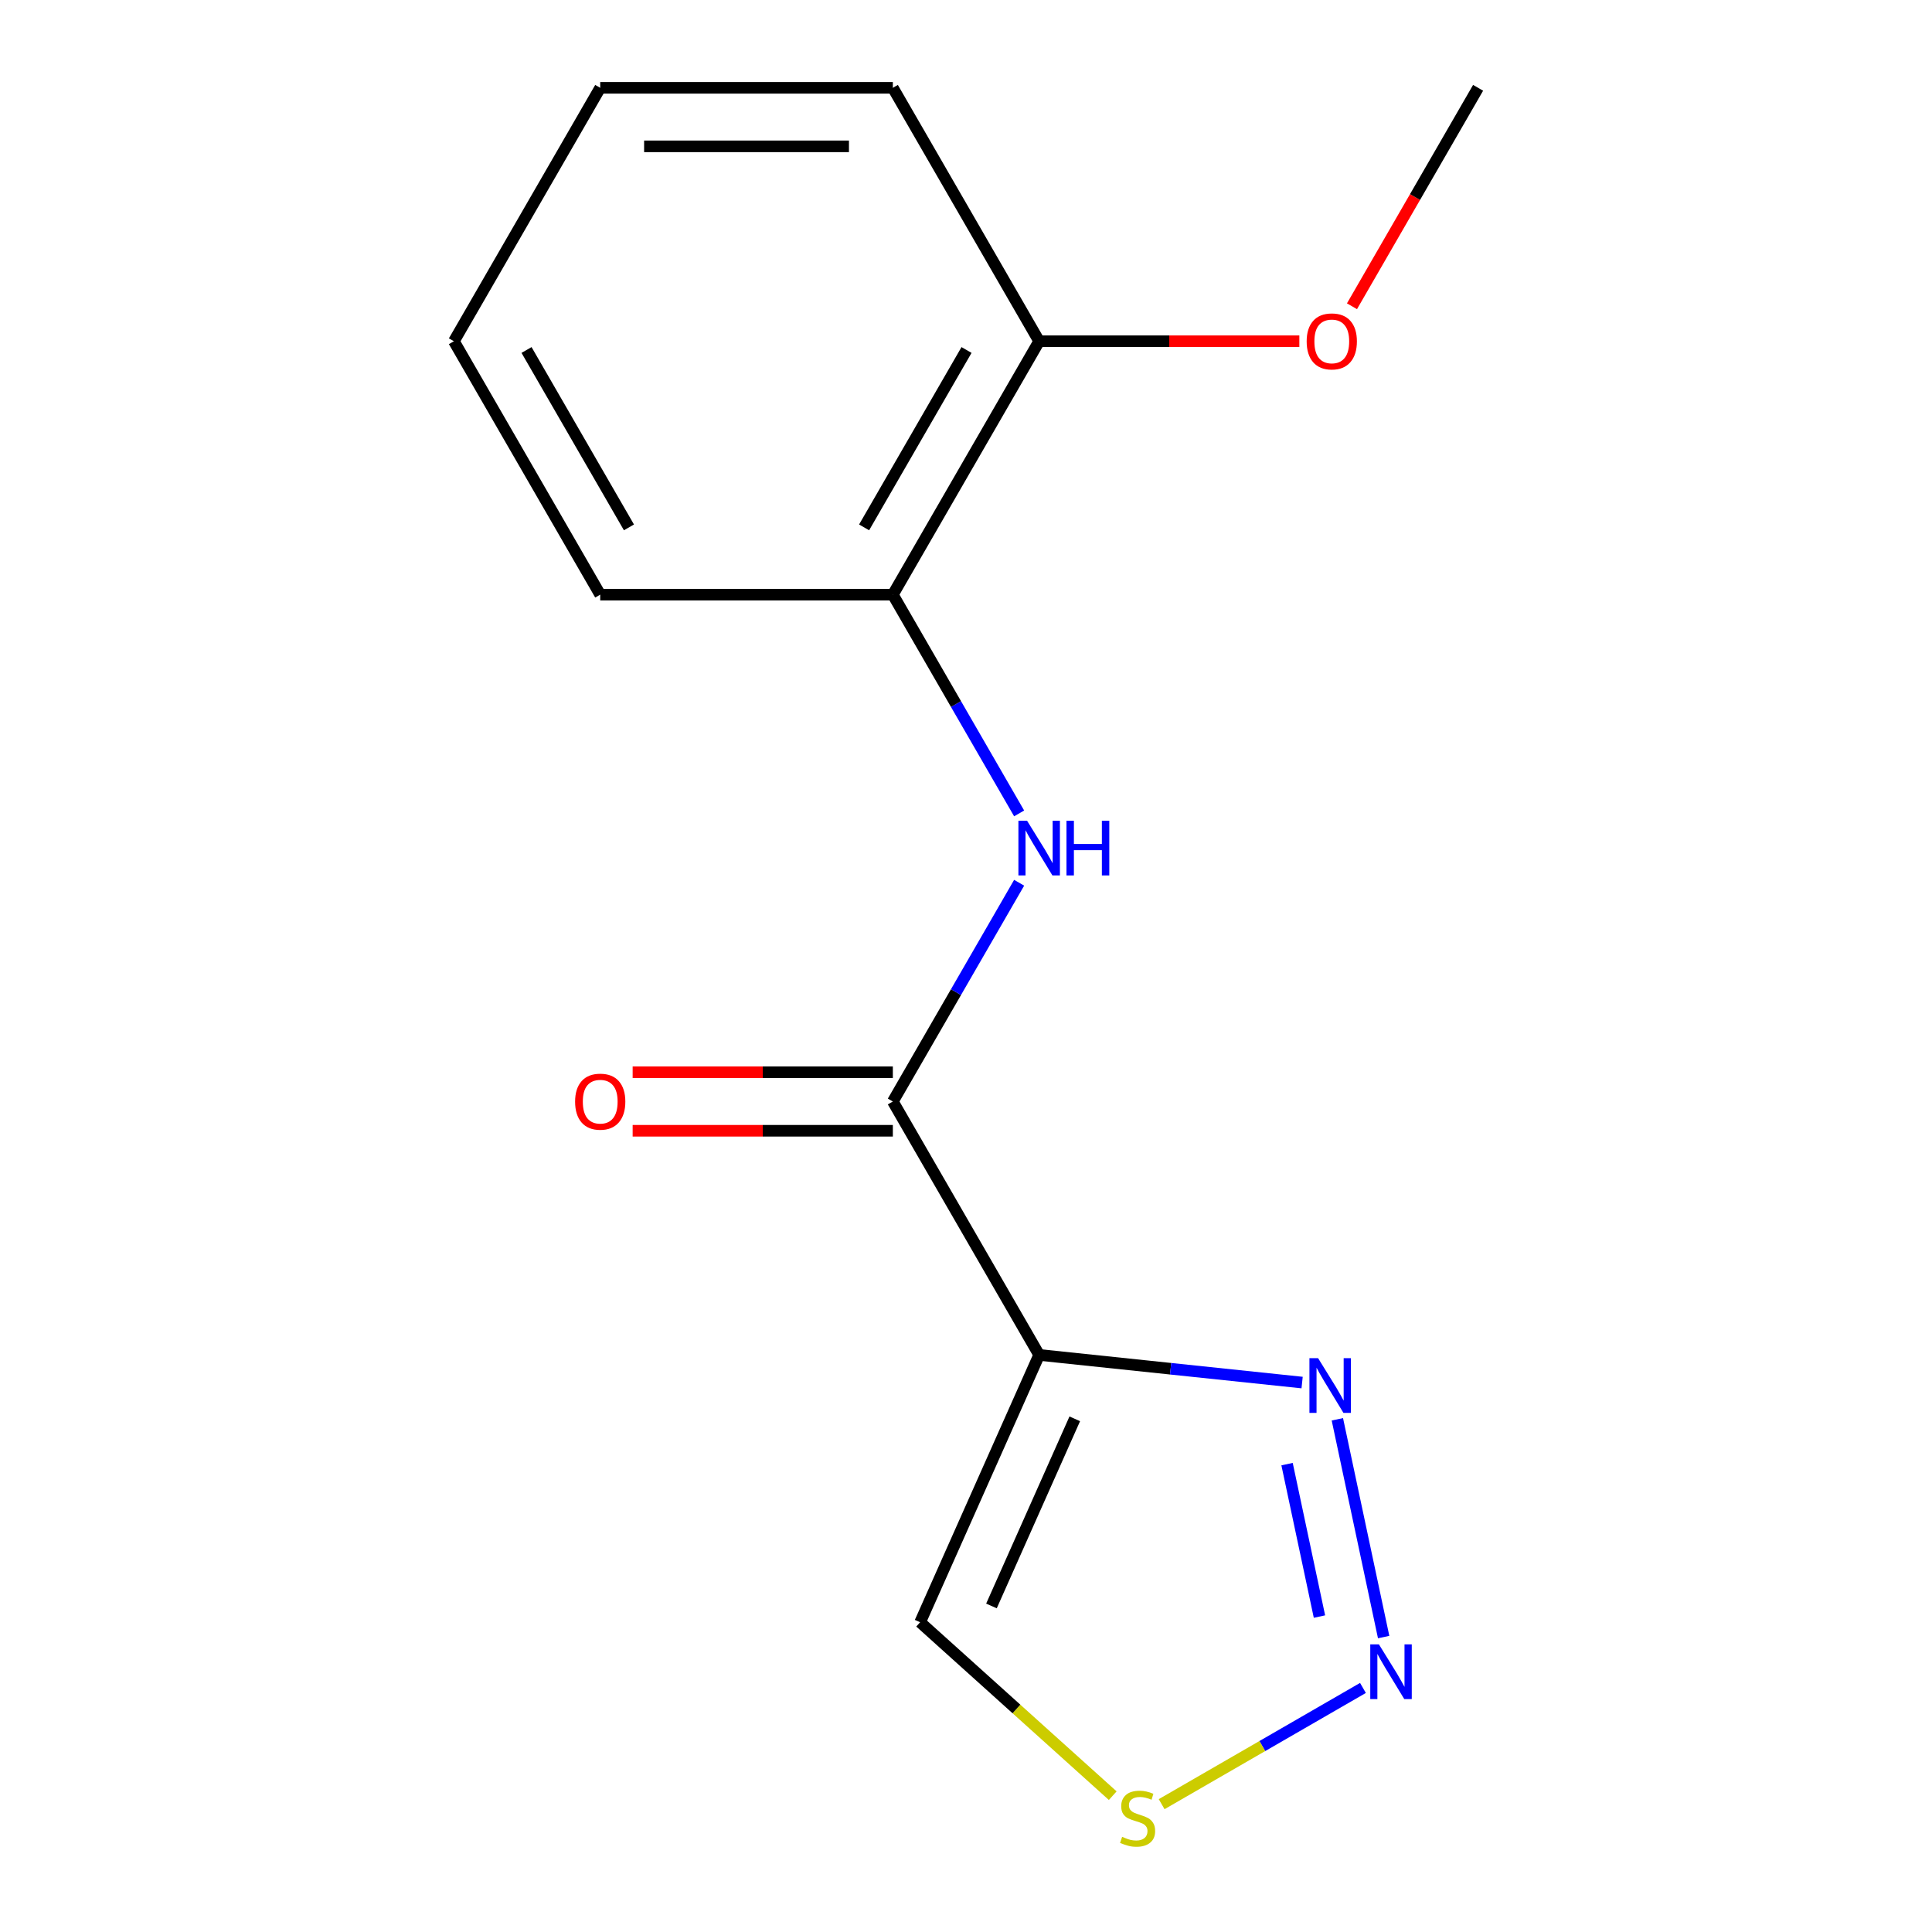 <?xml version='1.0' encoding='iso-8859-1'?>
<svg version='1.1' baseProfile='full'
              xmlns='http://www.w3.org/2000/svg'
                      xmlns:rdkit='http://www.rdkit.org/xml'
                      xmlns:xlink='http://www.w3.org/1999/xlink'
                  xml:space='preserve'
width='1000px' height='1000px' viewBox='0 0 1000 1000'>
<!-- END OF HEADER -->
<rect style='opacity:1.0;fill:#FFFFFF;stroke:none' width='1000' height='1000' x='0' y='0'> </rect>
<path class='bond-0' d='M 537.866,701.305 L 462.134,570.135' style='fill:none;fill-rule:evenodd;stroke:#000000;stroke-width:6px;stroke-linecap:butt;stroke-linejoin:miter;stroke-opacity:1' />
<path class='bond-2' d='M 537.866,701.305 L 605.919,708.458' style='fill:none;fill-rule:evenodd;stroke:#000000;stroke-width:6px;stroke-linecap:butt;stroke-linejoin:miter;stroke-opacity:1' />
<path class='bond-2' d='M 605.919,708.458 L 673.972,715.611' style='fill:none;fill-rule:evenodd;stroke:#0000FF;stroke-width:6px;stroke-linecap:butt;stroke-linejoin:miter;stroke-opacity:1' />
<path class='bond-5' d='M 537.866,701.305 L 476.26,839.673' style='fill:none;fill-rule:evenodd;stroke:#000000;stroke-width:6px;stroke-linecap:butt;stroke-linejoin:miter;stroke-opacity:1' />
<path class='bond-5' d='M 556.298,734.382 L 513.175,831.239' style='fill:none;fill-rule:evenodd;stroke:#000000;stroke-width:6px;stroke-linecap:butt;stroke-linejoin:miter;stroke-opacity:1' />
<path class='bond-3' d='M 462.134,570.135 L 494.819,513.523' style='fill:none;fill-rule:evenodd;stroke:#000000;stroke-width:6px;stroke-linecap:butt;stroke-linejoin:miter;stroke-opacity:1' />
<path class='bond-3' d='M 494.819,513.523 L 527.504,456.912' style='fill:none;fill-rule:evenodd;stroke:#0000FF;stroke-width:6px;stroke-linecap:butt;stroke-linejoin:miter;stroke-opacity:1' />
<path class='bond-7' d='M 462.134,554.989 L 394.797,554.989' style='fill:none;fill-rule:evenodd;stroke:#000000;stroke-width:6px;stroke-linecap:butt;stroke-linejoin:miter;stroke-opacity:1' />
<path class='bond-7' d='M 394.797,554.989 L 327.459,554.989' style='fill:none;fill-rule:evenodd;stroke:#FF0000;stroke-width:6px;stroke-linecap:butt;stroke-linejoin:miter;stroke-opacity:1' />
<path class='bond-7' d='M 462.134,585.281 L 394.797,585.281' style='fill:none;fill-rule:evenodd;stroke:#000000;stroke-width:6px;stroke-linecap:butt;stroke-linejoin:miter;stroke-opacity:1' />
<path class='bond-7' d='M 394.797,585.281 L 327.459,585.281' style='fill:none;fill-rule:evenodd;stroke:#FF0000;stroke-width:6px;stroke-linecap:butt;stroke-linejoin:miter;stroke-opacity:1' />
<path class='bond-1' d='M 716.174,847.343 L 692.215,734.625' style='fill:none;fill-rule:evenodd;stroke:#0000FF;stroke-width:6px;stroke-linecap:butt;stroke-linejoin:miter;stroke-opacity:1' />
<path class='bond-1' d='M 682.95,836.734 L 666.179,757.831' style='fill:none;fill-rule:evenodd;stroke:#0000FF;stroke-width:6px;stroke-linecap:butt;stroke-linejoin:miter;stroke-opacity:1' />
<path class='bond-15' d='M 705.462,873.677 L 653.364,903.756' style='fill:none;fill-rule:evenodd;stroke:#0000FF;stroke-width:6px;stroke-linecap:butt;stroke-linejoin:miter;stroke-opacity:1' />
<path class='bond-15' d='M 653.364,903.756 L 601.266,933.835' style='fill:none;fill-rule:evenodd;stroke:#CCCC00;stroke-width:6px;stroke-linecap:butt;stroke-linejoin:miter;stroke-opacity:1' />
<path class='bond-6' d='M 527.504,421.019 L 494.819,364.407' style='fill:none;fill-rule:evenodd;stroke:#0000FF;stroke-width:6px;stroke-linecap:butt;stroke-linejoin:miter;stroke-opacity:1' />
<path class='bond-6' d='M 494.819,364.407 L 462.134,307.795' style='fill:none;fill-rule:evenodd;stroke:#000000;stroke-width:6px;stroke-linecap:butt;stroke-linejoin:miter;stroke-opacity:1' />
<path class='bond-4' d='M 575.952,929.436 L 526.106,884.555' style='fill:none;fill-rule:evenodd;stroke:#CCCC00;stroke-width:6px;stroke-linecap:butt;stroke-linejoin:miter;stroke-opacity:1' />
<path class='bond-4' d='M 526.106,884.555 L 476.26,839.673' style='fill:none;fill-rule:evenodd;stroke:#000000;stroke-width:6px;stroke-linecap:butt;stroke-linejoin:miter;stroke-opacity:1' />
<path class='bond-8' d='M 462.134,307.795 L 537.866,176.625' style='fill:none;fill-rule:evenodd;stroke:#000000;stroke-width:6px;stroke-linecap:butt;stroke-linejoin:miter;stroke-opacity:1' />
<path class='bond-8' d='M 447.26,272.973 L 500.272,181.154' style='fill:none;fill-rule:evenodd;stroke:#000000;stroke-width:6px;stroke-linecap:butt;stroke-linejoin:miter;stroke-opacity:1' />
<path class='bond-10' d='M 462.134,307.795 L 310.672,307.795' style='fill:none;fill-rule:evenodd;stroke:#000000;stroke-width:6px;stroke-linecap:butt;stroke-linejoin:miter;stroke-opacity:1' />
<path class='bond-9' d='M 537.866,176.625 L 605.203,176.625' style='fill:none;fill-rule:evenodd;stroke:#000000;stroke-width:6px;stroke-linecap:butt;stroke-linejoin:miter;stroke-opacity:1' />
<path class='bond-9' d='M 605.203,176.625 L 672.541,176.625' style='fill:none;fill-rule:evenodd;stroke:#FF0000;stroke-width:6px;stroke-linecap:butt;stroke-linejoin:miter;stroke-opacity:1' />
<path class='bond-11' d='M 537.866,176.625 L 462.134,45.455' style='fill:none;fill-rule:evenodd;stroke:#000000;stroke-width:6px;stroke-linecap:butt;stroke-linejoin:miter;stroke-opacity:1' />
<path class='bond-12' d='M 699.782,158.518 L 732.42,101.986' style='fill:none;fill-rule:evenodd;stroke:#FF0000;stroke-width:6px;stroke-linecap:butt;stroke-linejoin:miter;stroke-opacity:1' />
<path class='bond-12' d='M 732.42,101.986 L 765.059,45.455' style='fill:none;fill-rule:evenodd;stroke:#000000;stroke-width:6px;stroke-linecap:butt;stroke-linejoin:miter;stroke-opacity:1' />
<path class='bond-13' d='M 310.672,307.795 L 234.941,176.625' style='fill:none;fill-rule:evenodd;stroke:#000000;stroke-width:6px;stroke-linecap:butt;stroke-linejoin:miter;stroke-opacity:1' />
<path class='bond-13' d='M 325.547,272.973 L 272.535,181.154' style='fill:none;fill-rule:evenodd;stroke:#000000;stroke-width:6px;stroke-linecap:butt;stroke-linejoin:miter;stroke-opacity:1' />
<path class='bond-16' d='M 462.134,45.455 L 310.672,45.455' style='fill:none;fill-rule:evenodd;stroke:#000000;stroke-width:6px;stroke-linecap:butt;stroke-linejoin:miter;stroke-opacity:1' />
<path class='bond-16' d='M 439.415,75.747 L 333.392,75.747' style='fill:none;fill-rule:evenodd;stroke:#000000;stroke-width:6px;stroke-linecap:butt;stroke-linejoin:miter;stroke-opacity:1' />
<path class='bond-14' d='M 234.941,176.625 L 310.672,45.455' style='fill:none;fill-rule:evenodd;stroke:#000000;stroke-width:6px;stroke-linecap:butt;stroke-linejoin:miter;stroke-opacity:1' />
<path  class='atom-2' d='M 713.729 851.13
L 723.009 866.13
Q 723.929 867.61, 725.409 870.29
Q 726.889 872.97, 726.969 873.13
L 726.969 851.13
L 730.729 851.13
L 730.729 879.45
L 726.849 879.45
L 716.889 863.05
Q 715.729 861.13, 714.489 858.93
Q 713.289 856.73, 712.929 856.05
L 712.929 879.45
L 709.249 879.45
L 709.249 851.13
L 713.729 851.13
' fill='#0000FF'/>
<path  class='atom-3' d='M 682.238 702.978
L 691.518 717.978
Q 692.438 719.458, 693.918 722.138
Q 695.398 724.818, 695.478 724.978
L 695.478 702.978
L 699.238 702.978
L 699.238 731.298
L 695.358 731.298
L 685.398 714.898
Q 684.238 712.978, 682.998 710.778
Q 681.798 708.578, 681.438 707.898
L 681.438 731.298
L 677.758 731.298
L 677.758 702.978
L 682.238 702.978
' fill='#0000FF'/>
<path  class='atom-4' d='M 531.606 424.805
L 540.886 439.805
Q 541.806 441.285, 543.286 443.965
Q 544.766 446.645, 544.846 446.805
L 544.846 424.805
L 548.606 424.805
L 548.606 453.125
L 544.726 453.125
L 534.766 436.725
Q 533.606 434.805, 532.366 432.605
Q 531.166 430.405, 530.806 429.725
L 530.806 453.125
L 527.126 453.125
L 527.126 424.805
L 531.606 424.805
' fill='#0000FF'/>
<path  class='atom-4' d='M 552.006 424.805
L 555.846 424.805
L 555.846 436.845
L 570.326 436.845
L 570.326 424.805
L 574.166 424.805
L 574.166 453.125
L 570.326 453.125
L 570.326 440.045
L 555.846 440.045
L 555.846 453.125
L 552.006 453.125
L 552.006 424.805
' fill='#0000FF'/>
<path  class='atom-5' d='M 580.819 950.741
Q 581.139 950.861, 582.459 951.421
Q 583.779 951.981, 585.219 952.341
Q 586.699 952.661, 588.139 952.661
Q 590.819 952.661, 592.379 951.381
Q 593.939 950.061, 593.939 947.781
Q 593.939 946.221, 593.139 945.261
Q 592.379 944.301, 591.179 943.781
Q 589.979 943.261, 587.979 942.661
Q 585.459 941.901, 583.939 941.181
Q 582.459 940.461, 581.379 938.941
Q 580.339 937.421, 580.339 934.861
Q 580.339 931.301, 582.739 929.101
Q 585.179 926.901, 589.979 926.901
Q 593.259 926.901, 596.979 928.461
L 596.059 931.541
Q 592.659 930.141, 590.099 930.141
Q 587.339 930.141, 585.819 931.301
Q 584.299 932.421, 584.339 934.381
Q 584.339 935.901, 585.099 936.821
Q 585.899 937.741, 587.019 938.261
Q 588.179 938.781, 590.099 939.381
Q 592.659 940.181, 594.179 940.981
Q 595.699 941.781, 596.779 943.421
Q 597.899 945.021, 597.899 947.781
Q 597.899 951.701, 595.259 953.821
Q 592.659 955.901, 588.299 955.901
Q 585.779 955.901, 583.859 955.341
Q 581.979 954.821, 579.739 953.901
L 580.819 950.741
' fill='#CCCC00'/>
<path  class='atom-8' d='M 297.672 570.215
Q 297.672 563.415, 301.032 559.615
Q 304.392 555.815, 310.672 555.815
Q 316.952 555.815, 320.312 559.615
Q 323.672 563.415, 323.672 570.215
Q 323.672 577.095, 320.272 581.015
Q 316.872 584.895, 310.672 584.895
Q 304.432 584.895, 301.032 581.015
Q 297.672 577.135, 297.672 570.215
M 310.672 581.695
Q 314.992 581.695, 317.312 578.815
Q 319.672 575.895, 319.672 570.215
Q 319.672 564.655, 317.312 561.855
Q 314.992 559.015, 310.672 559.015
Q 306.352 559.015, 303.992 561.815
Q 301.672 564.615, 301.672 570.215
Q 301.672 575.935, 303.992 578.815
Q 306.352 581.695, 310.672 581.695
' fill='#FF0000'/>
<path  class='atom-10' d='M 676.328 176.705
Q 676.328 169.905, 679.688 166.105
Q 683.048 162.305, 689.328 162.305
Q 695.608 162.305, 698.968 166.105
Q 702.328 169.905, 702.328 176.705
Q 702.328 183.585, 698.928 187.505
Q 695.528 191.385, 689.328 191.385
Q 683.088 191.385, 679.688 187.505
Q 676.328 183.625, 676.328 176.705
M 689.328 188.185
Q 693.648 188.185, 695.968 185.305
Q 698.328 182.385, 698.328 176.705
Q 698.328 171.145, 695.968 168.345
Q 693.648 165.505, 689.328 165.505
Q 685.008 165.505, 682.648 168.305
Q 680.328 171.105, 680.328 176.705
Q 680.328 182.425, 682.648 185.305
Q 685.008 188.185, 689.328 188.185
' fill='#FF0000'/>
</svg>
